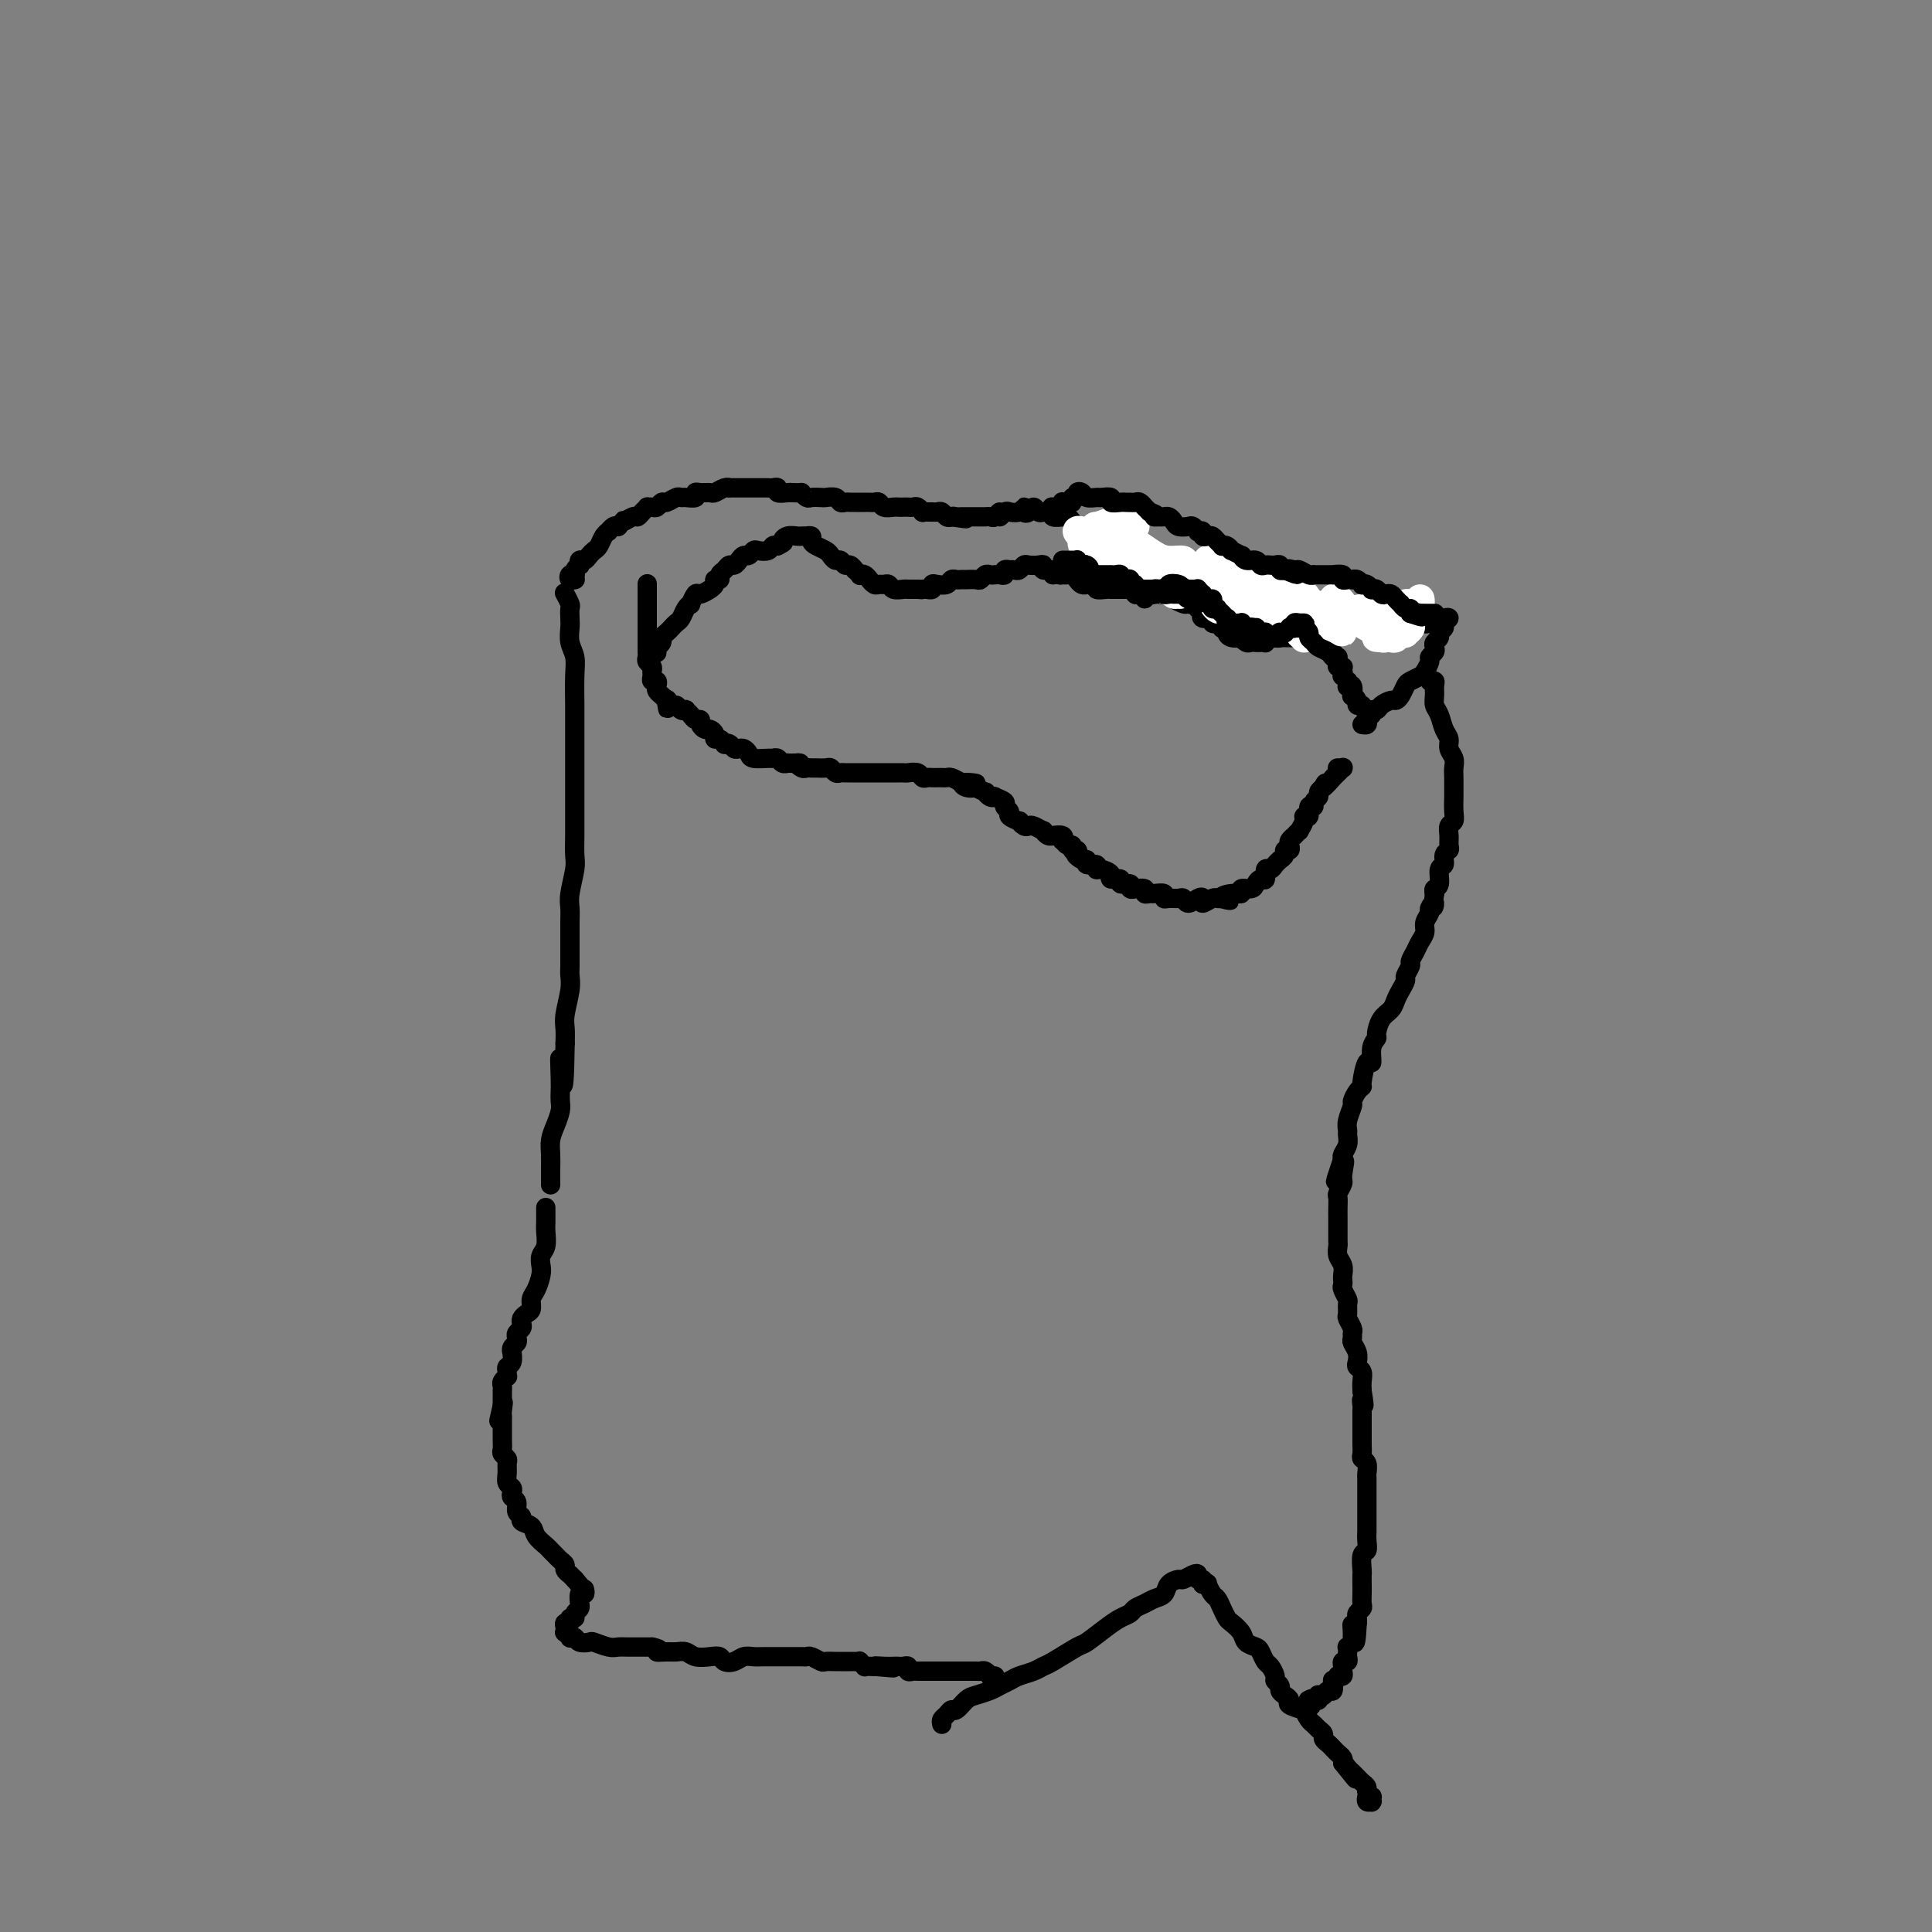 <svg viewBox='0 0 400 400' version='1.1' xmlns='http://www.w3.org/2000/svg' xmlns:xlink='http://www.w3.org/1999/xlink'><rect x="0" y="0" width="400" height="400" fill="#808080" stroke="none"/><g fill='none' stroke='#000000' stroke-width='4' stroke-linecap='round' stroke-linejoin='round'><path d='M117,123c-0.113,-0.209 -0.226,-0.419 0,0c0.226,0.419 0.792,1.466 1,2c0.208,0.534 0.060,0.554 0,1c-0.060,0.446 -0.030,1.317 0,2c0.030,0.683 0.061,1.180 0,2c-0.061,0.820 -0.212,1.965 0,3c0.212,1.035 0.789,1.960 1,3c0.211,1.040 0.057,2.197 0,4c-0.057,1.803 -0.015,4.254 0,6c0.015,1.746 0.004,2.788 0,4c-0.004,1.212 -0.001,2.593 0,4c0.001,1.407 0.000,2.842 0,4c-0.000,1.158 0.000,2.041 0,3c-0.000,0.959 -0.000,1.993 0,3c0.000,1.007 0.001,1.986 0,3c-0.001,1.014 -0.004,2.064 0,3c0.004,0.936 0.015,1.759 0,3c-0.015,1.241 -0.057,2.901 0,4c0.057,1.099 0.211,1.635 0,3c-0.211,1.365 -0.789,3.557 -1,5c-0.211,1.443 -0.057,2.137 0,3c0.057,0.863 0.015,1.893 0,3c-0.015,1.107 -0.003,2.289 0,3c0.003,0.711 -0.003,0.949 0,2c0.003,1.051 0.015,2.914 0,4c-0.015,1.086 -0.056,1.396 0,2c0.056,0.604 0.211,1.502 0,3c-0.211,1.498 -0.788,3.596 -1,5c-0.212,1.404 -0.061,2.116 0,3c0.061,0.884 0.030,1.942 0,3'/><path d='M117,216c-0.226,15.153 -0.792,6.535 -1,4c-0.208,-2.535 -0.059,1.014 0,3c0.059,1.986 0.026,2.408 0,3c-0.026,0.592 -0.045,1.355 0,2c0.045,0.645 0.156,1.172 0,2c-0.156,0.828 -0.578,1.956 -1,3c-0.422,1.044 -0.845,2.003 -1,3c-0.155,0.997 -0.041,2.030 0,3c0.041,0.970 0.011,1.877 0,3c-0.011,1.123 -0.003,2.464 0,3c0.003,0.536 0.002,0.268 0,0'/><path d='M113,250c-0.002,0.236 -0.004,0.472 0,1c0.004,0.528 0.015,1.349 0,2c-0.015,0.651 -0.056,1.132 0,2c0.056,0.868 0.208,2.123 0,3c-0.208,0.877 -0.778,1.375 -1,2c-0.222,0.625 -0.097,1.375 0,2c0.097,0.625 0.167,1.123 0,2c-0.167,0.877 -0.570,2.133 -1,3c-0.430,0.867 -0.886,1.346 -1,2c-0.114,0.654 0.114,1.485 0,2c-0.114,0.515 -0.570,0.715 -1,1c-0.430,0.285 -0.833,0.654 -1,1c-0.167,0.346 -0.096,0.670 0,1c0.096,0.330 0.218,0.665 0,1c-0.218,0.335 -0.776,0.668 -1,1c-0.224,0.332 -0.113,0.661 0,1c0.113,0.339 0.227,0.686 0,1c-0.227,0.314 -0.797,0.595 -1,1c-0.203,0.405 -0.040,0.934 0,1c0.040,0.066 -0.042,-0.332 0,0c0.042,0.332 0.208,1.395 0,2c-0.208,0.605 -0.792,0.754 -1,1c-0.208,0.246 -0.042,0.591 0,1c0.042,0.409 -0.041,0.883 0,1c0.041,0.117 0.207,-0.124 0,0c-0.207,0.124 -0.788,0.613 -1,1c-0.212,0.387 -0.057,0.671 0,1c0.057,0.329 0.015,0.704 0,1c-0.015,0.296 -0.004,0.513 0,1c0.004,0.487 0.002,1.243 0,2'/><path d='M104,291c-1.392,6.296 -0.373,1.537 0,0c0.373,-1.537 0.100,0.147 0,1c-0.100,0.853 -0.027,0.875 0,1c0.027,0.125 0.007,0.352 0,1c-0.007,0.648 -0.003,1.718 0,2c0.003,0.282 0.005,-0.222 0,0c-0.005,0.222 -0.015,1.172 0,2c0.015,0.828 0.057,1.534 0,2c-0.057,0.466 -0.212,0.692 0,1c0.212,0.308 0.793,0.698 1,1c0.207,0.302 0.042,0.514 0,1c-0.042,0.486 0.040,1.244 0,2c-0.040,0.756 -0.203,1.511 0,2c0.203,0.489 0.771,0.712 1,1c0.229,0.288 0.118,0.640 0,1c-0.118,0.360 -0.244,0.726 0,1c0.244,0.274 0.857,0.454 1,1c0.143,0.546 -0.184,1.459 0,2c0.184,0.541 0.879,0.712 1,1c0.121,0.288 -0.333,0.693 0,1c0.333,0.307 1.451,0.516 2,1c0.549,0.484 0.528,1.243 1,2c0.472,0.757 1.437,1.512 2,2c0.563,0.488 0.724,0.708 1,1c0.276,0.292 0.666,0.657 1,1c0.334,0.343 0.611,0.666 1,1c0.389,0.334 0.892,0.681 1,1c0.108,0.319 -0.177,0.611 0,1c0.177,0.389 0.817,0.874 1,1c0.183,0.126 -0.091,-0.107 0,0c0.091,0.107 0.545,0.553 1,1'/><path d='M119,327c1.833,2.167 0.917,1.083 0,0'/><path d='M121,329c0.114,0.485 0.228,0.970 0,1c-0.228,0.030 -0.797,-0.396 -1,0c-0.203,0.396 -0.039,1.613 0,2c0.039,0.387 -0.046,-0.055 0,0c0.046,0.055 0.224,0.607 0,1c-0.224,0.393 -0.848,0.626 -1,1c-0.152,0.374 0.170,0.887 0,1c-0.170,0.113 -0.830,-0.176 -1,0c-0.170,0.176 0.149,0.817 0,1c-0.149,0.183 -0.768,-0.091 -1,0c-0.232,0.091 -0.077,0.546 0,1c0.077,0.454 0.077,0.905 0,1c-0.077,0.095 -0.229,-0.167 0,0c0.229,0.167 0.839,0.763 1,1c0.161,0.237 -0.127,0.115 0,0c0.127,-0.115 0.671,-0.223 1,0c0.329,0.223 0.444,0.778 1,1c0.556,0.222 1.552,0.112 2,0c0.448,-0.112 0.346,-0.226 1,0c0.654,0.226 2.063,0.793 3,1c0.937,0.207 1.403,0.056 2,0c0.597,-0.056 1.325,-0.015 2,0c0.675,0.015 1.297,0.004 2,0c0.703,-0.004 1.487,-0.001 2,0c0.513,0.001 0.757,0.001 1,0'/><path d='M135,341c2.606,0.537 1.120,0.880 1,1c-0.120,0.120 1.126,0.018 2,0c0.874,-0.018 1.376,0.047 2,0c0.624,-0.047 1.371,-0.205 2,0c0.629,0.205 1.141,0.774 2,1c0.859,0.226 2.064,0.109 3,0c0.936,-0.109 1.602,-0.211 2,0c0.398,0.211 0.529,0.736 1,1c0.471,0.264 1.281,0.267 2,0c0.719,-0.267 1.347,-0.804 2,-1c0.653,-0.196 1.329,-0.053 2,0c0.671,0.053 1.335,0.014 2,0c0.665,-0.014 1.330,-0.003 2,0c0.670,0.003 1.344,-0.000 2,0c0.656,0.000 1.293,0.004 2,0c0.707,-0.004 1.484,-0.015 2,0c0.516,0.015 0.772,0.057 1,0c0.228,-0.057 0.428,-0.211 1,0c0.572,0.211 1.515,0.789 2,1c0.485,0.211 0.511,0.057 1,0c0.489,-0.057 1.440,-0.015 2,0c0.560,0.015 0.728,0.004 1,0c0.272,-0.004 0.646,-0.002 1,0c0.354,0.002 0.687,0.004 1,0c0.313,-0.004 0.605,-0.015 1,0c0.395,0.015 0.893,0.057 1,0c0.107,-0.057 -0.179,-0.211 0,0c0.179,0.211 0.821,0.789 1,1c0.179,0.211 -0.106,0.057 0,0c0.106,-0.057 0.602,-0.016 1,0c0.398,0.016 0.699,0.008 1,0'/><path d='M181,345c7.311,0.619 2.589,0.166 1,0c-1.589,-0.166 -0.043,-0.046 1,0c1.043,0.046 1.585,0.016 2,0c0.415,-0.016 0.703,-0.018 1,0c0.297,0.018 0.604,0.057 1,0c0.396,-0.057 0.879,-0.212 1,0c0.121,0.212 -0.122,0.789 0,1c0.122,0.211 0.610,0.057 1,0c0.390,-0.057 0.682,-0.015 1,0c0.318,0.015 0.663,0.004 1,0c0.337,-0.004 0.668,-0.001 1,0c0.332,0.001 0.666,0.000 1,0c0.334,-0.000 0.667,-0.000 1,0c0.333,0.000 0.667,0.000 1,0c0.333,-0.000 0.666,0.000 1,0c0.334,-0.000 0.671,-0.000 1,0c0.329,0.000 0.652,0.000 1,0c0.348,-0.000 0.723,-0.001 1,0c0.277,0.001 0.456,0.004 1,0c0.544,-0.004 1.451,-0.015 2,0c0.549,0.015 0.739,0.057 1,0c0.261,-0.057 0.592,-0.211 1,0c0.408,0.211 0.893,0.789 1,1c0.107,0.211 -0.163,0.057 0,0c0.163,-0.057 0.761,-0.016 1,0c0.239,0.016 0.120,0.008 0,0'/><path d='M119,120c-0.002,0.001 -0.004,0.001 0,0c0.004,-0.001 0.014,-0.004 0,0c-0.014,0.004 -0.053,0.015 0,0c0.053,-0.015 0.196,-0.056 0,0c-0.196,0.056 -0.733,0.208 -1,0c-0.267,-0.208 -0.264,-0.778 0,-1c0.264,-0.222 0.789,-0.097 1,0c0.211,0.097 0.108,0.166 0,0c-0.108,-0.166 -0.222,-0.565 0,-1c0.222,-0.435 0.780,-0.904 1,-1c0.220,-0.096 0.100,0.181 0,0c-0.100,-0.181 -0.181,-0.821 0,-1c0.181,-0.179 0.626,0.103 1,0c0.374,-0.103 0.679,-0.592 1,-1c0.321,-0.408 0.660,-0.735 1,-1c0.340,-0.265 0.683,-0.467 1,-1c0.317,-0.533 0.610,-1.397 1,-2c0.390,-0.603 0.878,-0.945 1,-1c0.122,-0.055 -0.121,0.178 0,0c0.121,-0.178 0.606,-0.765 1,-1c0.394,-0.235 0.697,-0.117 1,0'/><path d='M128,109c1.511,-1.864 0.787,-1.025 1,-1c0.213,0.025 1.363,-0.764 2,-1c0.637,-0.236 0.762,0.080 1,0c0.238,-0.080 0.588,-0.556 1,-1c0.412,-0.444 0.884,-0.855 1,-1c0.116,-0.145 -0.125,-0.024 0,0c0.125,0.024 0.614,-0.050 1,0c0.386,0.050 0.667,0.224 1,0c0.333,-0.224 0.718,-0.845 1,-1c0.282,-0.155 0.461,0.156 1,0c0.539,-0.156 1.436,-0.778 2,-1c0.564,-0.222 0.794,-0.045 1,0c0.206,0.045 0.388,-0.041 1,0c0.612,0.041 1.655,0.208 2,0c0.345,-0.208 -0.006,-0.792 0,-1c0.006,-0.208 0.370,-0.042 1,0c0.630,0.042 1.526,-0.041 2,0c0.474,0.041 0.525,0.207 1,0c0.475,-0.207 1.374,-0.788 2,-1c0.626,-0.212 0.980,-0.057 1,0c0.020,0.057 -0.294,0.015 0,0c0.294,-0.015 1.196,-0.004 2,0c0.804,0.004 1.510,0.001 2,0c0.490,-0.001 0.762,-0.001 1,0c0.238,0.001 0.440,0.004 1,0c0.560,-0.004 1.477,-0.015 2,0c0.523,0.015 0.651,0.057 1,0c0.349,-0.057 0.918,-0.211 1,0c0.082,0.211 -0.324,0.788 0,1c0.324,0.212 1.378,0.061 2,0c0.622,-0.061 0.811,-0.030 1,0'/><path d='M164,102c2.566,0.094 1.982,-0.171 2,0c0.018,0.171 0.639,0.777 1,1c0.361,0.223 0.464,0.064 1,0c0.536,-0.064 1.506,-0.031 2,0c0.494,0.031 0.514,0.061 1,0c0.486,-0.061 1.440,-0.212 2,0c0.560,0.212 0.727,0.789 1,1c0.273,0.211 0.650,0.057 1,0c0.350,-0.057 0.671,-0.015 1,0c0.329,0.015 0.665,0.004 1,0c0.335,-0.004 0.667,-0.002 1,0c0.333,0.002 0.665,0.004 1,0c0.335,-0.004 0.671,-0.015 1,0c0.329,0.015 0.651,0.057 1,0c0.349,-0.057 0.723,-0.211 1,0c0.277,0.211 0.455,0.789 1,1c0.545,0.211 1.455,0.057 2,0c0.545,-0.057 0.723,-0.016 1,0c0.277,0.016 0.653,0.008 1,0c0.347,-0.008 0.667,-0.016 1,0c0.333,0.016 0.680,0.057 1,0c0.320,-0.057 0.611,-0.211 1,0c0.389,0.211 0.874,0.789 1,1c0.126,0.211 -0.107,0.057 0,0c0.107,-0.057 0.553,-0.016 1,0c0.447,0.016 0.893,0.008 1,0c0.107,-0.008 -0.126,-0.016 0,0c0.126,0.016 0.611,0.056 1,0c0.389,-0.056 0.682,-0.207 1,0c0.318,0.207 0.662,0.774 1,1c0.338,0.226 0.669,0.113 1,0'/><path d='M197,107c5.346,0.774 2.210,0.207 1,0c-1.210,-0.207 -0.493,-0.056 0,0c0.493,0.056 0.763,0.015 1,0c0.237,-0.015 0.441,-0.004 1,0c0.559,0.004 1.473,0.001 2,0c0.527,-0.001 0.666,0.001 1,0c0.334,-0.001 0.864,-0.005 1,0c0.136,0.005 -0.122,0.020 0,0c0.122,-0.020 0.624,-0.076 1,0c0.376,0.076 0.627,0.283 1,0c0.373,-0.283 0.869,-1.057 1,-1c0.131,0.057 -0.102,0.945 0,1c0.102,0.055 0.539,-0.722 1,-1c0.461,-0.278 0.946,-0.057 1,0c0.054,0.057 -0.322,-0.050 0,0c0.322,0.050 1.343,0.257 2,0c0.657,-0.257 0.949,-0.979 1,-1c0.051,-0.021 -0.141,0.660 0,1c0.141,0.340 0.615,0.340 1,0c0.385,-0.340 0.682,-1.020 1,-1c0.318,0.020 0.658,0.741 1,1c0.342,0.259 0.688,0.055 1,0c0.312,-0.055 0.591,0.038 1,0c0.409,-0.038 0.950,-0.207 1,0c0.050,0.207 -0.389,0.792 0,1c0.389,0.208 1.606,0.041 2,0c0.394,-0.041 -0.035,0.044 0,0c0.035,-0.044 0.535,-0.218 1,0c0.465,0.218 0.894,0.828 1,1c0.106,0.172 -0.113,-0.094 0,0c0.113,0.094 0.556,0.547 1,1'/><path d='M223,109c1.734,0.575 0.568,0.014 0,0c-0.568,-0.014 -0.537,0.521 0,1c0.537,0.479 1.580,0.903 2,1c0.420,0.097 0.217,-0.132 0,0c-0.217,0.132 -0.447,0.627 0,1c0.447,0.373 1.573,0.625 2,1c0.427,0.375 0.156,0.874 0,1c-0.156,0.126 -0.196,-0.121 0,0c0.196,0.121 0.630,0.611 1,1c0.370,0.389 0.676,0.679 1,1c0.324,0.321 0.665,0.673 1,1c0.335,0.327 0.663,0.627 1,1c0.337,0.373 0.682,0.817 1,1c0.318,0.183 0.610,0.106 1,0c0.390,-0.106 0.877,-0.239 1,0c0.123,0.239 -0.118,0.852 0,1c0.118,0.148 0.595,-0.167 1,0c0.405,0.167 0.738,0.815 1,1c0.262,0.185 0.452,-0.095 1,0c0.548,0.095 1.455,0.564 2,1c0.545,0.436 0.727,0.838 1,1c0.273,0.162 0.635,0.082 1,0c0.365,-0.082 0.732,-0.167 1,0c0.268,0.167 0.438,0.584 1,1c0.562,0.416 1.517,0.830 2,1c0.483,0.170 0.496,0.097 1,0c0.504,-0.097 1.500,-0.219 2,0c0.500,0.219 0.505,0.780 1,1c0.495,0.220 1.479,0.098 2,0c0.521,-0.098 0.577,-0.171 1,0c0.423,0.171 1.211,0.585 2,1'/><path d='M254,127c2.904,0.924 1.163,0.233 1,0c-0.163,-0.233 1.251,-0.010 2,0c0.749,0.010 0.834,-0.193 1,0c0.166,0.193 0.412,0.784 1,1c0.588,0.216 1.519,0.058 2,0c0.481,-0.058 0.514,-0.016 1,0c0.486,0.016 1.426,0.004 2,0c0.574,-0.004 0.783,-0.002 1,0c0.217,0.002 0.443,0.004 1,0c0.557,-0.004 1.445,-0.015 2,0c0.555,0.015 0.778,0.057 1,0c0.222,-0.057 0.443,-0.211 1,0c0.557,0.211 1.450,0.789 2,1c0.550,0.211 0.758,0.056 1,0c0.242,-0.056 0.518,-0.011 1,0c0.482,0.011 1.171,-0.011 2,0c0.829,0.011 1.798,0.056 2,0c0.202,-0.056 -0.363,-0.211 0,0c0.363,0.211 1.654,0.788 2,1c0.346,0.212 -0.254,0.058 0,0c0.254,-0.058 1.362,-0.019 2,0c0.638,0.019 0.806,0.019 1,0c0.194,-0.019 0.415,-0.058 1,0c0.585,0.058 1.533,0.212 2,0c0.467,-0.212 0.454,-0.789 1,-1c0.546,-0.211 1.653,-0.057 2,0c0.347,0.057 -0.064,0.015 0,0c0.064,-0.015 0.605,-0.004 1,0c0.395,0.004 0.645,0.001 1,0c0.355,-0.001 0.816,-0.000 1,0c0.184,0.000 0.092,0.000 0,0'/><path d='M292,129c6.040,0.308 2.141,0.079 1,0c-1.141,-0.079 0.478,-0.007 1,0c0.522,0.007 -0.052,-0.051 0,0c0.052,0.051 0.731,0.210 1,0c0.269,-0.210 0.128,-0.788 0,-1c-0.128,-0.212 -0.244,-0.057 0,0c0.244,0.057 0.846,0.015 1,0c0.154,-0.015 -0.141,-0.004 0,0c0.141,0.004 0.718,0.001 1,0c0.282,-0.001 0.268,-0.000 0,0c-0.268,0.000 -0.791,0.000 -1,0c-0.209,-0.000 -0.105,-0.000 0,0'/><path d='M298,129c0.277,-0.399 0.553,-0.797 1,-1c0.447,-0.203 1.063,-0.209 1,0c-0.063,0.209 -0.805,0.633 -1,1c-0.195,0.367 0.158,0.676 0,1c-0.158,0.324 -0.826,0.664 -1,1c-0.174,0.336 0.145,0.668 0,1c-0.145,0.332 -0.756,0.665 -1,1c-0.244,0.335 -0.121,0.671 0,1c0.121,0.329 0.241,0.651 0,1c-0.241,0.349 -0.842,0.724 -1,1c-0.158,0.276 0.126,0.454 0,1c-0.126,0.546 -0.664,1.459 -1,2c-0.336,0.541 -0.472,0.709 -1,1c-0.528,0.291 -1.450,0.704 -2,1c-0.550,0.296 -0.729,0.474 -1,1c-0.271,0.526 -0.636,1.399 -1,2c-0.364,0.601 -0.729,0.931 -1,1c-0.271,0.069 -0.450,-0.121 -1,0c-0.550,0.121 -1.472,0.554 -2,1c-0.528,0.446 -0.664,0.907 -1,1c-0.336,0.093 -0.874,-0.182 -1,0c-0.126,0.182 0.159,0.819 0,1c-0.159,0.181 -0.761,-0.095 -1,0c-0.239,0.095 -0.116,0.562 0,1c0.116,0.438 0.223,0.849 0,1c-0.223,0.151 -0.778,0.043 -1,0c-0.222,-0.043 -0.111,-0.022 0,0'/><path d='M134,121c0.000,-0.120 0.000,-0.239 0,0c-0.000,0.239 -0.000,0.838 0,1c0.000,0.162 0.000,-0.112 0,0c-0.000,0.112 -0.000,0.611 0,1c0.000,0.389 0.000,0.667 0,1c-0.000,0.333 -0.000,0.720 0,1c0.000,0.280 0.000,0.451 0,1c-0.000,0.549 -0.000,1.474 0,2c0.000,0.526 0.000,0.653 0,1c-0.000,0.347 -0.000,0.915 0,1c0.000,0.085 0.000,-0.314 0,0c-0.000,0.314 -0.000,1.341 0,2c0.000,0.659 0.000,0.950 0,1c-0.000,0.050 -0.001,-0.141 0,0c0.001,0.141 0.004,0.615 0,1c-0.004,0.385 -0.015,0.681 0,1c0.015,0.319 0.057,0.663 0,1c-0.057,0.337 -0.212,0.669 0,1c0.212,0.331 0.793,0.662 1,1c0.207,0.338 0.042,0.682 0,1c-0.042,0.318 0.041,0.610 0,1c-0.041,0.390 -0.204,0.878 0,1c0.204,0.122 0.776,-0.122 1,0c0.224,0.122 0.101,0.610 0,1c-0.101,0.390 -0.181,0.682 0,1c0.181,0.318 0.623,0.662 1,1c0.377,0.338 0.688,0.669 1,1'/><path d='M138,145c0.571,3.648 -0.001,0.767 0,0c0.001,-0.767 0.574,0.578 1,1c0.426,0.422 0.706,-0.080 1,0c0.294,0.080 0.603,0.743 1,1c0.397,0.257 0.881,0.106 1,0c0.119,-0.106 -0.127,-0.169 0,0c0.127,0.169 0.625,0.571 1,1c0.375,0.429 0.625,0.885 1,1c0.375,0.115 0.875,-0.110 1,0c0.125,0.110 -0.125,0.555 0,1c0.125,0.445 0.625,0.889 1,1c0.375,0.111 0.626,-0.110 1,0c0.374,0.110 0.870,0.552 1,1c0.130,0.448 -0.106,0.904 0,1c0.106,0.096 0.553,-0.167 1,0c0.447,0.167 0.893,0.763 1,1c0.107,0.237 -0.126,0.115 0,0c0.126,-0.115 0.612,-0.224 1,0c0.388,0.224 0.679,0.782 1,1c0.321,0.218 0.671,0.097 1,0c0.329,-0.097 0.637,-0.169 1,0c0.363,0.169 0.780,0.580 1,1c0.220,0.420 0.244,0.848 1,1c0.756,0.152 2.245,0.027 3,0c0.755,-0.027 0.775,0.045 1,0c0.225,-0.045 0.654,-0.208 1,0c0.346,0.208 0.608,0.788 1,1c0.392,0.212 0.913,0.057 1,0c0.087,-0.057 -0.261,-0.016 0,0c0.261,0.016 1.130,0.008 2,0'/><path d='M165,158c1.344,0.094 0.204,-0.171 0,0c-0.204,0.171 0.526,0.778 1,1c0.474,0.222 0.690,0.058 1,0c0.310,-0.058 0.713,-0.012 1,0c0.287,0.012 0.458,-0.011 1,0c0.542,0.011 1.455,0.055 2,0c0.545,-0.055 0.723,-0.211 1,0c0.277,0.211 0.651,0.789 1,1c0.349,0.211 0.671,0.057 1,0c0.329,-0.057 0.666,-0.015 1,0c0.334,0.015 0.666,0.004 1,0c0.334,-0.004 0.671,-0.001 1,0c0.329,0.001 0.650,0.000 1,0c0.350,-0.000 0.727,-0.000 1,0c0.273,0.000 0.440,0.000 1,0c0.560,-0.000 1.512,-0.000 2,0c0.488,0.000 0.511,0.000 1,0c0.489,-0.000 1.444,-0.001 2,0c0.556,0.001 0.712,0.004 1,0c0.288,-0.004 0.707,-0.015 1,0c0.293,0.015 0.460,0.057 1,0c0.540,-0.057 1.454,-0.211 2,0c0.546,0.211 0.724,0.789 1,1c0.276,0.211 0.652,0.057 1,0c0.348,-0.057 0.670,-0.016 1,0c0.330,0.016 0.669,0.007 1,0c0.331,-0.007 0.656,-0.012 1,0c0.344,0.012 0.708,0.042 1,0c0.292,-0.042 0.512,-0.155 1,0c0.488,0.155 1.244,0.577 2,1'/><path d='M199,162c5.521,0.559 2.324,-0.042 1,0c-1.324,0.042 -0.776,0.728 0,1c0.776,0.272 1.780,0.129 2,0c0.220,-0.129 -0.343,-0.245 0,0c0.343,0.245 1.592,0.849 2,1c0.408,0.151 -0.027,-0.153 0,0c0.027,0.153 0.514,0.762 1,1c0.486,0.238 0.972,0.105 1,0c0.028,-0.105 -0.401,-0.183 0,0c0.401,0.183 1.632,0.628 2,1c0.368,0.372 -0.126,0.673 0,1c0.126,0.327 0.874,0.680 1,1c0.126,0.320 -0.369,0.608 0,1c0.369,0.392 1.603,0.889 2,1c0.397,0.111 -0.044,-0.162 0,0c0.044,0.162 0.571,0.760 1,1c0.429,0.240 0.759,0.121 1,0c0.241,-0.121 0.395,-0.243 1,0c0.605,0.243 1.663,0.850 2,1c0.337,0.150 -0.046,-0.157 0,0c0.046,0.157 0.520,0.778 1,1c0.480,0.222 0.965,0.044 1,0c0.035,-0.044 -0.380,0.045 0,0c0.380,-0.045 1.556,-0.223 2,0c0.444,0.223 0.156,0.848 0,1c-0.156,0.152 -0.182,-0.170 0,0c0.182,0.170 0.571,0.833 1,1c0.429,0.167 0.899,-0.161 1,0c0.101,0.161 -0.165,0.813 0,1c0.165,0.187 0.761,-0.089 1,0c0.239,0.089 0.119,0.545 0,1'/><path d='M223,177c3.671,2.255 0.848,0.393 0,0c-0.848,-0.393 0.280,0.683 1,1c0.720,0.317 1.032,-0.126 1,0c-0.032,0.126 -0.407,0.821 0,1c0.407,0.179 1.595,-0.158 2,0c0.405,0.158 0.026,0.812 0,1c-0.026,0.188 0.303,-0.089 1,0c0.697,0.089 1.764,0.545 2,1c0.236,0.455 -0.358,0.910 0,1c0.358,0.090 1.670,-0.186 2,0c0.330,0.186 -0.320,0.835 0,1c0.320,0.165 1.610,-0.153 2,0c0.390,0.153 -0.121,0.777 0,1c0.121,0.223 0.873,0.046 1,0c0.127,-0.046 -0.371,0.041 0,0c0.371,-0.041 1.610,-0.208 2,0c0.390,0.208 -0.068,0.792 0,1c0.068,0.208 0.661,0.042 1,0c0.339,-0.042 0.423,0.042 1,0c0.577,-0.042 1.646,-0.209 2,0c0.354,0.209 -0.008,0.793 0,1c0.008,0.207 0.387,0.038 1,0c0.613,-0.038 1.461,0.055 2,0c0.539,-0.055 0.770,-0.259 1,0c0.230,0.259 0.461,0.980 1,1c0.539,0.020 1.387,-0.660 2,-1c0.613,-0.340 0.990,-0.340 1,0c0.010,0.340 -0.348,1.019 0,1c0.348,-0.019 1.401,-0.736 2,-1c0.599,-0.264 0.742,-0.075 1,0c0.258,0.075 0.629,0.038 1,0'/><path d='M253,186c3.471,0.684 0.650,0.394 0,0c-0.650,-0.394 0.873,-0.893 2,-1c1.127,-0.107 1.860,0.177 2,0c0.140,-0.177 -0.312,-0.816 0,-1c0.312,-0.184 1.389,0.087 2,0c0.611,-0.087 0.755,-0.530 1,-1c0.245,-0.470 0.590,-0.966 1,-1c0.410,-0.034 0.884,0.393 1,0c0.116,-0.393 -0.128,-1.607 0,-2c0.128,-0.393 0.627,0.036 1,0c0.373,-0.036 0.621,-0.535 1,-1c0.379,-0.465 0.890,-0.894 1,-1c0.110,-0.106 -0.180,0.112 0,0c0.180,-0.112 0.832,-0.555 1,-1c0.168,-0.445 -0.147,-0.894 0,-1c0.147,-0.106 0.756,0.130 1,0c0.244,-0.130 0.122,-0.628 0,-1c-0.122,-0.372 -0.244,-0.620 0,-1c0.244,-0.380 0.854,-0.893 1,-1c0.146,-0.107 -0.172,0.191 0,0c0.172,-0.191 0.835,-0.872 1,-1c0.165,-0.128 -0.167,0.298 0,0c0.167,-0.298 0.833,-1.319 1,-2c0.167,-0.681 -0.167,-1.023 0,-1c0.167,0.023 0.833,0.409 1,0c0.167,-0.409 -0.166,-1.615 0,-2c0.166,-0.385 0.832,0.052 1,0c0.168,-0.052 -0.161,-0.591 0,-1c0.161,-0.409 0.813,-0.687 1,-1c0.187,-0.313 -0.089,-0.661 0,-1c0.089,-0.339 0.545,-0.670 1,-1'/><path d='M274,163c0.957,-1.885 -0.151,-0.098 0,0c0.151,0.098 1.561,-1.494 2,-2c0.439,-0.506 -0.093,0.075 0,0c0.093,-0.075 0.811,-0.805 1,-1c0.189,-0.195 -0.149,0.144 0,0c0.149,-0.144 0.786,-0.771 1,-1c0.214,-0.229 0.005,-0.061 0,0c-0.005,0.061 0.195,0.016 0,0c-0.195,-0.016 -0.783,-0.004 -1,0c-0.217,0.004 -0.062,0.001 0,0c0.062,-0.001 0.031,-0.001 0,0'/><path d='M136,135c-0.009,0.120 -0.017,0.239 0,0c0.017,-0.239 0.060,-0.838 0,-1c-0.060,-0.162 -0.223,0.111 0,0c0.223,-0.111 0.833,-0.607 1,-1c0.167,-0.393 -0.110,-0.682 0,-1c0.110,-0.318 0.607,-0.666 1,-1c0.393,-0.334 0.684,-0.654 1,-1c0.316,-0.346 0.658,-0.718 1,-1c0.342,-0.282 0.683,-0.476 1,-1c0.317,-0.524 0.608,-1.379 1,-2c0.392,-0.621 0.883,-1.007 1,-1c0.117,0.007 -0.142,0.409 0,0c0.142,-0.409 0.683,-1.629 1,-2c0.317,-0.371 0.410,0.107 1,0c0.590,-0.107 1.679,-0.798 2,-1c0.321,-0.202 -0.125,0.087 0,0c0.125,-0.087 0.821,-0.548 1,-1c0.179,-0.452 -0.159,-0.896 0,-1c0.159,-0.104 0.816,0.130 1,0c0.184,-0.130 -0.105,-0.626 0,-1c0.105,-0.374 0.606,-0.626 1,-1c0.394,-0.374 0.683,-0.870 1,-1c0.317,-0.130 0.663,0.105 1,0c0.337,-0.105 0.667,-0.550 1,-1c0.333,-0.450 0.670,-0.904 1,-1c0.330,-0.096 0.652,0.167 1,0c0.348,-0.167 0.723,-0.763 1,-1c0.277,-0.237 0.456,-0.115 1,0c0.544,0.115 1.454,0.223 2,0c0.546,-0.223 0.727,-0.778 1,-1c0.273,-0.222 0.636,-0.111 1,0'/><path d='M161,113c1.897,-0.939 1.139,-0.788 1,-1c-0.139,-0.212 0.340,-0.789 1,-1c0.660,-0.211 1.501,-0.057 2,0c0.499,0.057 0.655,0.018 1,0c0.345,-0.018 0.879,-0.016 1,0c0.121,0.016 -0.171,0.046 0,0c0.171,-0.046 0.805,-0.167 1,0c0.195,0.167 -0.050,0.623 0,1c0.050,0.377 0.395,0.674 1,1c0.605,0.326 1.472,0.680 2,1c0.528,0.320 0.719,0.607 1,1c0.281,0.393 0.654,0.894 1,1c0.346,0.106 0.666,-0.183 1,0c0.334,0.183 0.682,0.837 1,1c0.318,0.163 0.606,-0.166 1,0c0.394,0.166 0.893,0.828 1,1c0.107,0.172 -0.178,-0.146 0,0c0.178,0.146 0.817,0.756 1,1c0.183,0.244 -0.092,0.122 0,0c0.092,-0.122 0.549,-0.243 1,0c0.451,0.243 0.894,0.850 1,1c0.106,0.150 -0.126,-0.157 0,0c0.126,0.157 0.610,0.778 1,1c0.390,0.222 0.686,0.045 1,0c0.314,-0.045 0.648,0.040 1,0c0.352,-0.040 0.724,-0.207 1,0c0.276,0.207 0.455,0.788 1,1c0.545,0.212 1.455,0.057 2,0c0.545,-0.057 0.724,-0.015 1,0c0.276,0.015 0.650,0.004 1,0c0.350,-0.004 0.675,-0.002 1,0'/><path d='M190,122c1.554,0.154 0.938,0.037 1,0c0.062,-0.037 0.803,0.004 1,0c0.197,-0.004 -0.151,-0.053 0,0c0.151,0.053 0.800,0.206 1,0c0.200,-0.206 -0.048,-0.773 0,-1c0.048,-0.227 0.394,-0.113 1,0c0.606,0.113 1.473,0.226 2,0c0.527,-0.226 0.714,-0.793 1,-1c0.286,-0.207 0.672,-0.056 1,0c0.328,0.056 0.599,0.016 1,0c0.401,-0.016 0.934,-0.008 1,0c0.066,0.008 -0.333,0.016 0,0c0.333,-0.016 1.399,-0.057 2,0c0.601,0.057 0.738,0.211 1,0c0.262,-0.211 0.649,-0.788 1,-1c0.351,-0.212 0.667,-0.061 1,0c0.333,0.061 0.682,0.030 1,0c0.318,-0.030 0.606,-0.061 1,0c0.394,0.061 0.893,0.212 1,0c0.107,-0.212 -0.179,-0.788 0,-1c0.179,-0.212 0.822,-0.061 1,0c0.178,0.061 -0.108,0.030 0,0c0.108,-0.030 0.610,-0.060 1,0c0.390,0.060 0.669,0.211 1,0c0.331,-0.211 0.714,-0.785 1,-1c0.286,-0.215 0.476,-0.072 1,0c0.524,0.072 1.381,0.075 2,0c0.619,-0.075 1.001,-0.226 1,0c-0.001,0.226 -0.385,0.830 0,1c0.385,0.170 1.539,-0.094 2,0c0.461,0.094 0.231,0.547 0,1'/><path d='M218,119c4.798,-0.463 2.792,-0.120 2,0c-0.792,0.120 -0.370,0.018 0,0c0.370,-0.018 0.687,0.047 1,0c0.313,-0.047 0.622,-0.205 1,0c0.378,0.205 0.823,0.773 1,1c0.177,0.227 0.084,0.114 0,0c-0.084,-0.114 -0.158,-0.228 0,0c0.158,0.228 0.548,0.797 1,1c0.452,0.203 0.965,0.040 1,0c0.035,-0.040 -0.408,0.042 0,0c0.408,-0.042 1.667,-0.207 2,0c0.333,0.207 -0.262,0.788 0,1c0.262,0.212 1.380,0.057 2,0c0.620,-0.057 0.744,-0.015 1,0c0.256,0.015 0.646,0.004 1,0c0.354,-0.004 0.672,-0.001 1,0c0.328,0.001 0.665,0.000 1,0c0.335,-0.000 0.667,-0.000 1,0c0.333,0.000 0.667,-0.000 1,0c0.333,0.000 0.666,0.000 1,0c0.334,-0.000 0.668,-0.001 1,0c0.332,0.001 0.663,0.004 1,0c0.337,-0.004 0.682,-0.015 1,0c0.318,0.015 0.609,0.057 1,0c0.391,-0.057 0.882,-0.213 1,0c0.118,0.213 -0.137,0.795 0,1c0.137,0.205 0.666,0.034 1,0c0.334,-0.034 0.475,0.068 1,0c0.525,-0.068 1.436,-0.305 2,0c0.564,0.305 0.782,1.153 1,2'/><path d='M246,125c4.288,0.946 1.009,0.310 0,0c-1.009,-0.310 0.252,-0.294 1,0c0.748,0.294 0.983,0.868 1,1c0.017,0.132 -0.184,-0.176 0,0c0.184,0.176 0.752,0.835 1,1c0.248,0.165 0.176,-0.166 0,0c-0.176,0.166 -0.455,0.828 0,1c0.455,0.172 1.643,-0.146 2,0c0.357,0.146 -0.115,0.757 0,1c0.115,0.243 0.819,0.117 1,0c0.181,-0.117 -0.162,-0.225 0,0c0.162,0.225 0.830,0.782 1,1c0.170,0.218 -0.157,0.097 0,0c0.157,-0.097 0.798,-0.171 1,0c0.202,0.171 -0.034,0.585 0,1c0.034,0.415 0.338,0.829 1,1c0.662,0.171 1.683,0.098 2,0c0.317,-0.098 -0.070,-0.222 0,0c0.070,0.222 0.597,0.791 1,1c0.403,0.209 0.682,0.057 1,0c0.318,-0.057 0.677,-0.019 1,0c0.323,0.019 0.611,0.019 1,0c0.389,-0.019 0.877,-0.058 1,0c0.123,0.058 -0.121,0.212 0,0c0.121,-0.212 0.606,-0.789 1,-1c0.394,-0.211 0.697,-0.057 1,0c0.303,0.057 0.606,0.015 1,0c0.394,-0.015 0.879,-0.004 1,0c0.121,0.004 -0.121,0.001 0,0c0.121,-0.001 0.606,-0.000 1,0c0.394,0.000 0.697,0.000 1,0'/><path d='M268,132c1.416,-0.159 0.957,-0.058 1,0c0.043,0.058 0.590,0.072 1,0c0.410,-0.072 0.684,-0.231 1,0c0.316,0.231 0.676,0.850 1,1c0.324,0.150 0.613,-0.171 1,0c0.387,0.171 0.873,0.833 1,1c0.127,0.167 -0.106,-0.163 0,0c0.106,0.163 0.550,0.818 1,1c0.450,0.182 0.904,-0.110 1,0c0.096,0.110 -0.167,0.621 0,1c0.167,0.379 0.763,0.628 1,1c0.237,0.372 0.115,0.869 0,1c-0.115,0.131 -0.223,-0.105 0,0c0.223,0.105 0.778,0.549 1,1c0.222,0.451 0.112,0.909 0,1c-0.112,0.091 -0.227,-0.185 0,0c0.227,0.185 0.797,0.832 1,1c0.203,0.168 0.041,-0.143 0,0c-0.041,0.143 0.041,0.742 0,1c-0.041,0.258 -0.203,0.177 0,0c0.203,-0.177 0.771,-0.450 1,0c0.229,0.450 0.118,1.623 0,2c-0.118,0.377 -0.241,-0.043 0,0c0.241,0.043 0.848,0.548 1,1c0.152,0.452 -0.151,0.853 0,1c0.151,0.147 0.758,0.042 1,0c0.242,-0.042 0.121,-0.021 0,0'/></g>
<g fill='none' stroke='#FFFFFF' stroke-width='6' stroke-linecap='round' stroke-linejoin='round'><path d='M235,109c-0.369,-0.028 -0.737,-0.056 -1,0c-0.263,0.056 -0.420,0.196 -1,0c-0.580,-0.196 -1.581,-0.728 -2,-1c-0.419,-0.272 -0.255,-0.284 -1,0c-0.745,0.284 -2.398,0.863 -3,1c-0.602,0.137 -0.152,-0.168 0,0c0.152,0.168 0.008,0.808 0,1c-0.008,0.192 0.122,-0.064 1,0c0.878,0.064 2.506,0.447 4,1c1.494,0.553 2.855,1.276 4,2c1.145,0.724 2.073,1.447 3,2c0.927,0.553 1.854,0.934 3,1c1.146,0.066 2.512,-0.183 3,0c0.488,0.183 0.099,0.797 0,1c-0.099,0.203 0.091,-0.005 0,0c-0.091,0.005 -0.461,0.224 -1,0c-0.539,-0.224 -1.245,-0.891 -2,-1c-0.755,-0.109 -1.560,0.340 -3,0c-1.440,-0.340 -3.515,-1.468 -5,-2c-1.485,-0.532 -2.381,-0.469 -4,-1c-1.619,-0.531 -3.963,-1.656 -5,-2c-1.037,-0.344 -0.767,0.092 -1,0c-0.233,-0.092 -0.968,-0.711 -1,-1c-0.032,-0.289 0.639,-0.247 1,0c0.361,0.247 0.413,0.699 1,1c0.587,0.301 1.709,0.452 3,1c1.291,0.548 2.749,1.492 4,2c1.251,0.508 2.294,0.579 4,1c1.706,0.421 4.075,1.190 6,2c1.925,0.810 3.407,1.660 4,2c0.593,0.340 0.296,0.170 0,0'/><path d='M246,119c3.273,1.214 0.957,0.247 0,0c-0.957,-0.247 -0.553,0.224 -1,0c-0.447,-0.224 -1.744,-1.142 -3,-2c-1.256,-0.858 -2.473,-1.656 -3,-2c-0.527,-0.344 -0.366,-0.234 -2,-1c-1.634,-0.766 -5.063,-2.409 -7,-3c-1.937,-0.591 -2.380,-0.132 -3,0c-0.620,0.132 -1.416,-0.064 -2,0c-0.584,0.064 -0.957,0.387 -1,1c-0.043,0.613 0.242,1.516 1,2c0.758,0.484 1.987,0.549 3,1c1.013,0.451 1.810,1.287 3,2c1.190,0.713 2.775,1.301 4,2c1.225,0.699 2.091,1.509 3,2c0.909,0.491 1.863,0.664 3,1c1.137,0.336 2.459,0.836 3,1c0.541,0.164 0.302,-0.007 0,0c-0.302,0.007 -0.666,0.190 -1,0c-0.334,-0.190 -0.636,-0.755 -2,-2c-1.364,-1.245 -3.788,-3.170 -5,-4c-1.212,-0.830 -1.212,-0.564 -2,-1c-0.788,-0.436 -2.364,-1.574 -3,-2c-0.636,-0.426 -0.330,-0.140 -1,0c-0.670,0.140 -2.315,0.135 -3,0c-0.685,-0.135 -0.411,-0.401 0,0c0.411,0.401 0.960,1.469 2,2c1.040,0.531 2.572,0.526 4,1c1.428,0.474 2.754,1.426 4,2c1.246,0.574 2.412,0.770 4,1c1.588,0.230 3.596,0.494 5,1c1.404,0.506 2.202,1.253 3,2'/><path d='M249,123c3.815,1.496 2.354,0.735 2,1c-0.354,0.265 0.400,1.556 1,2c0.600,0.444 1.045,0.040 1,0c-0.045,-0.040 -0.579,0.283 -1,0c-0.421,-0.283 -0.730,-1.171 -1,-2c-0.270,-0.829 -0.502,-1.597 -1,-2c-0.498,-0.403 -1.263,-0.440 -2,-1c-0.737,-0.560 -1.446,-1.641 -2,-2c-0.554,-0.359 -0.954,0.005 -1,0c-0.046,-0.005 0.260,-0.378 1,0c0.740,0.378 1.914,1.506 3,2c1.086,0.494 2.086,0.353 3,1c0.914,0.647 1.744,2.083 3,3c1.256,0.917 2.940,1.317 4,2c1.060,0.683 1.497,1.649 2,2c0.503,0.351 1.073,0.086 1,0c-0.073,-0.086 -0.788,0.008 -1,0c-0.212,-0.008 0.081,-0.116 0,0c-0.081,0.116 -0.534,0.458 -2,-1c-1.466,-1.458 -3.945,-4.717 -5,-6c-1.055,-1.283 -0.685,-0.591 -1,-1c-0.315,-0.409 -1.316,-1.917 -2,-3c-0.684,-1.083 -1.050,-1.739 -1,-2c0.050,-0.261 0.516,-0.128 1,0c0.484,0.128 0.984,0.251 2,1c1.016,0.749 2.547,2.123 4,3c1.453,0.877 2.829,1.257 4,2c1.171,0.743 2.139,1.849 4,3c1.861,1.151 4.616,2.348 6,3c1.384,0.652 1.395,0.758 2,1c0.605,0.242 1.802,0.621 3,1'/><path d='M276,130c3.842,1.830 0.947,0.404 0,0c-0.947,-0.404 0.053,0.215 0,0c-0.053,-0.215 -1.160,-1.262 -2,-2c-0.840,-0.738 -1.413,-1.165 -2,-2c-0.587,-0.835 -1.189,-2.078 -2,-3c-0.811,-0.922 -1.831,-1.523 -3,-2c-1.169,-0.477 -2.487,-0.830 -3,-1c-0.513,-0.170 -0.219,-0.158 0,0c0.219,0.158 0.365,0.462 1,1c0.635,0.538 1.759,1.310 3,2c1.241,0.690 2.599,1.299 4,2c1.401,0.701 2.844,1.495 4,2c1.156,0.505 2.024,0.720 3,1c0.976,0.280 2.061,0.623 3,1c0.939,0.377 1.733,0.788 2,1c0.267,0.212 0.005,0.226 0,0c-0.005,-0.226 0.245,-0.691 0,-1c-0.245,-0.309 -0.984,-0.462 -2,-1c-1.016,-0.538 -2.308,-1.462 -3,-2c-0.692,-0.538 -0.785,-0.692 -1,-1c-0.215,-0.308 -0.553,-0.771 -1,-1c-0.447,-0.229 -1.004,-0.223 -1,0c0.004,0.223 0.569,0.662 1,1c0.431,0.338 0.730,0.574 1,1c0.270,0.426 0.513,1.042 2,2c1.487,0.958 4.220,2.258 5,3c0.780,0.742 -0.393,0.925 0,1c0.393,0.075 2.353,0.041 3,0c0.647,-0.041 -0.018,-0.088 0,0c0.018,0.088 0.719,0.311 1,0c0.281,-0.311 0.140,-1.155 0,-2'/><path d='M289,130c3.881,1.430 1.082,0.005 0,-1c-1.082,-1.005 -0.448,-1.590 0,-2c0.448,-0.410 0.708,-0.644 1,-1c0.292,-0.356 0.615,-0.835 1,-1c0.385,-0.165 0.831,-0.017 1,0c0.169,0.017 0.059,-0.098 0,0c-0.059,0.098 -0.068,0.408 0,1c0.068,0.592 0.213,1.466 0,2c-0.213,0.534 -0.785,0.728 -1,1c-0.215,0.272 -0.072,0.621 0,1c0.072,0.379 0.075,0.789 0,1c-0.075,0.211 -0.226,0.222 0,0c0.226,-0.222 0.831,-0.677 1,-1c0.169,-0.323 -0.098,-0.513 0,-1c0.098,-0.487 0.559,-1.270 1,-2c0.441,-0.730 0.861,-1.408 1,-2c0.139,-0.592 -0.005,-1.100 0,-1c0.005,0.100 0.157,0.808 0,1c-0.157,0.192 -0.623,-0.132 -1,0c-0.377,0.132 -0.664,0.718 -1,1c-0.336,0.282 -0.721,0.258 -1,1c-0.279,0.742 -0.452,2.249 -1,3c-0.548,0.751 -1.471,0.744 -2,1c-0.529,0.256 -0.663,0.773 -1,1c-0.337,0.227 -0.877,0.163 -1,0c-0.123,-0.163 0.172,-0.426 0,-1c-0.172,-0.574 -0.811,-1.458 -1,-2c-0.189,-0.542 0.073,-0.743 0,-1c-0.073,-0.257 -0.481,-0.569 -1,-1c-0.519,-0.431 -1.148,-0.980 -2,-1c-0.852,-0.020 -1.926,0.490 -3,1'/><path d='M279,127c-1.476,-0.656 -1.165,0.203 -2,1c-0.835,0.797 -2.816,1.532 -4,2c-1.184,0.468 -1.571,0.669 -2,1c-0.429,0.331 -0.899,0.793 -1,1c-0.101,0.207 0.166,0.158 0,0c-0.166,-0.158 -0.766,-0.425 -1,-1c-0.234,-0.575 -0.101,-1.457 0,-2c0.101,-0.543 0.171,-0.748 0,-1c-0.171,-0.252 -0.582,-0.552 -1,-1c-0.418,-0.448 -0.843,-1.044 -1,-1c-0.157,0.044 -0.045,0.727 0,1c0.045,0.273 0.022,0.137 0,0'/></g>
<g fill='none' stroke='#000000' stroke-width='4' stroke-linecap='round' stroke-linejoin='round'><path d='M223,117c0.021,-0.091 0.043,-0.182 0,0c-0.043,0.182 -0.149,0.638 0,1c0.149,0.362 0.553,0.632 1,1c0.447,0.368 0.936,0.834 1,1c0.064,0.166 -0.296,0.031 0,0c0.296,-0.031 1.250,0.043 2,0c0.750,-0.043 1.298,-0.204 2,0c0.702,0.204 1.560,0.773 2,1c0.440,0.227 0.462,0.112 1,0c0.538,-0.112 1.594,-0.223 2,0c0.406,0.223 0.164,0.778 0,1c-0.164,0.222 -0.251,0.111 0,0c0.251,-0.111 0.838,-0.221 1,0c0.162,0.221 -0.101,0.774 0,1c0.101,0.226 0.566,0.127 1,0c0.434,-0.127 0.838,-0.282 1,0c0.162,0.282 0.081,1.000 0,1c-0.081,0.000 -0.163,-0.718 0,-1c0.163,-0.282 0.569,-0.128 1,0c0.431,0.128 0.885,0.230 1,0c0.115,-0.230 -0.108,-0.793 0,-1c0.108,-0.207 0.549,-0.059 1,0c0.451,0.059 0.912,0.029 1,0c0.088,-0.029 -0.197,-0.058 0,0c0.197,0.058 0.878,0.201 1,0c0.122,-0.201 -0.313,-0.746 0,-1c0.313,-0.254 1.375,-0.215 2,0c0.625,0.215 0.812,0.608 1,1'/><path d='M245,122c1.174,-0.309 0.108,-0.083 0,0c-0.108,0.083 0.740,0.021 1,0c0.260,-0.021 -0.070,-0.002 0,0c0.070,0.002 0.540,-0.015 1,0c0.460,0.015 0.911,0.060 1,0c0.089,-0.060 -0.183,-0.227 0,0c0.183,0.227 0.820,0.848 1,1c0.180,0.152 -0.096,-0.166 0,0c0.096,0.166 0.566,0.815 1,1c0.434,0.185 0.833,-0.095 1,0c0.167,0.095 0.101,0.565 0,1c-0.101,0.435 -0.237,0.835 0,1c0.237,0.165 0.847,0.096 1,0c0.153,-0.096 -0.152,-0.218 0,0c0.152,0.218 0.759,0.775 1,1c0.241,0.225 0.116,0.117 0,0c-0.116,-0.117 -0.223,-0.241 0,0c0.223,0.241 0.776,0.849 1,1c0.224,0.151 0.121,-0.155 0,0c-0.121,0.155 -0.258,0.773 0,1c0.258,0.227 0.910,0.065 1,0c0.090,-0.065 -0.383,-0.031 0,0c0.383,0.031 1.623,0.061 2,0c0.377,-0.061 -0.109,-0.212 0,0c0.109,0.212 0.813,0.789 1,1c0.187,0.211 -0.142,0.057 0,0c0.142,-0.057 0.755,-0.016 1,0c0.245,0.016 0.123,0.008 0,0'/><path d='M259,130c2.102,1.233 0.357,0.317 0,0c-0.357,-0.317 0.674,-0.033 1,0c0.326,0.033 -0.054,-0.183 0,0c0.054,0.183 0.540,0.767 1,1c0.460,0.233 0.893,0.115 1,0c0.107,-0.115 -0.111,-0.226 0,0c0.111,0.226 0.552,0.789 1,1c0.448,0.211 0.904,0.071 1,0c0.096,-0.071 -0.166,-0.072 0,0c0.166,0.072 0.761,0.216 1,0c0.239,-0.216 0.121,-0.794 0,-1c-0.121,-0.206 -0.244,-0.041 0,0c0.244,0.041 0.854,-0.040 1,0c0.146,0.040 -0.172,0.203 0,0c0.172,-0.203 0.833,-0.772 1,-1c0.167,-0.228 -0.162,-0.114 0,0c0.162,0.114 0.815,0.227 1,0c0.185,-0.227 -0.097,-0.793 0,-1c0.097,-0.207 0.572,-0.056 1,0c0.428,0.056 0.808,0.015 1,0c0.192,-0.015 0.196,-0.004 0,0c-0.196,0.004 -0.591,0.001 -1,0c-0.409,-0.001 -0.831,-0.000 -1,0c-0.169,0.000 -0.084,0.000 0,0'/><path d='M248,125c-0.444,0.121 -0.889,0.243 -1,0c-0.111,-0.243 0.111,-0.850 0,-1c-0.111,-0.150 -0.555,0.156 -1,0c-0.445,-0.156 -0.893,-0.774 -1,-1c-0.107,-0.226 0.125,-0.060 0,0c-0.125,0.060 -0.607,0.012 -1,0c-0.393,-0.012 -0.697,0.011 -1,0c-0.303,-0.011 -0.606,-0.055 -1,0c-0.394,0.055 -0.879,0.211 -1,0c-0.121,-0.211 0.121,-0.789 0,-1c-0.121,-0.211 -0.606,-0.057 -1,0c-0.394,0.057 -0.697,0.015 -1,0c-0.303,-0.015 -0.607,-0.003 -1,0c-0.393,0.003 -0.875,-0.003 -1,0c-0.125,0.003 0.106,0.016 0,0c-0.106,-0.016 -0.550,-0.061 -1,0c-0.450,0.061 -0.908,0.226 -1,0c-0.092,-0.226 0.182,-0.844 0,-1c-0.182,-0.156 -0.818,0.151 -1,0c-0.182,-0.151 0.092,-0.758 0,-1c-0.092,-0.242 -0.550,-0.117 -1,0c-0.450,0.117 -0.891,0.228 -1,0c-0.109,-0.228 0.113,-0.793 0,-1c-0.113,-0.207 -0.560,-0.055 -1,0c-0.440,0.055 -0.873,0.015 -1,0c-0.127,-0.015 0.052,-0.004 0,0c-0.052,0.004 -0.333,0.001 -1,0c-0.667,-0.001 -1.718,-0.000 -2,0c-0.282,0.000 0.205,0.000 0,0c-0.205,-0.000 -1.103,-0.000 -2,0'/><path d='M225,119c-3.570,-1.095 -0.995,-0.833 0,-1c0.995,-0.167 0.410,-0.763 0,-1c-0.410,-0.237 -0.645,-0.116 -1,0c-0.355,0.116 -0.830,0.227 -1,0c-0.170,-0.227 -0.034,-0.793 0,-1c0.034,-0.207 -0.033,-0.055 0,0c0.033,0.055 0.166,0.015 0,0c-0.166,-0.015 -0.632,-0.004 -1,0c-0.368,0.004 -0.637,0.001 -1,0c-0.363,-0.001 -0.818,-0.000 -1,0c-0.182,0.000 -0.091,0.000 0,0'/><path d='M218,105c-0.225,-0.031 -0.450,-0.061 0,0c0.450,0.061 1.575,0.214 2,0c0.425,-0.214 0.151,-0.793 0,-1c-0.151,-0.207 -0.180,-0.040 0,0c0.180,0.040 0.569,-0.045 1,0c0.431,0.045 0.903,0.221 1,0c0.097,-0.221 -0.182,-0.840 0,-1c0.182,-0.160 0.827,0.139 1,0c0.173,-0.139 -0.124,-0.717 0,-1c0.124,-0.283 0.668,-0.273 1,0c0.332,0.273 0.451,0.809 1,1c0.549,0.191 1.527,0.037 2,0c0.473,-0.037 0.441,0.043 1,0c0.559,-0.043 1.709,-0.208 2,0c0.291,0.208 -0.277,0.788 0,1c0.277,0.212 1.398,0.057 2,0c0.602,-0.057 0.686,-0.016 1,0c0.314,0.016 0.858,0.008 1,0c0.142,-0.008 -0.120,-0.016 0,0c0.120,0.016 0.620,0.056 1,0c0.380,-0.056 0.641,-0.208 1,0c0.359,0.208 0.818,0.778 1,1c0.182,0.222 0.087,0.098 0,0c-0.087,-0.098 -0.168,-0.171 0,0c0.168,0.171 0.584,0.585 1,1'/><path d='M238,106c2.499,0.846 1.247,0.962 1,1c-0.247,0.038 0.510,-0.000 1,0c0.490,0.000 0.712,0.039 1,0c0.288,-0.039 0.640,-0.155 1,0c0.360,0.155 0.727,0.581 1,1c0.273,0.419 0.450,0.830 1,1c0.550,0.170 1.472,0.097 2,0c0.528,-0.097 0.663,-0.218 1,0c0.337,0.218 0.878,0.777 1,1c0.122,0.223 -0.174,0.112 0,0c0.174,-0.112 0.820,-0.223 1,0c0.180,0.223 -0.105,0.781 0,1c0.105,0.219 0.602,0.097 1,0c0.398,-0.097 0.698,-0.171 1,0c0.302,0.171 0.607,0.586 1,1c0.393,0.414 0.874,0.828 1,1c0.126,0.172 -0.102,0.103 0,0c0.102,-0.103 0.535,-0.239 1,0c0.465,0.239 0.964,0.853 1,1c0.036,0.147 -0.390,-0.172 0,0c0.390,0.172 1.596,0.834 2,1c0.404,0.166 0.006,-0.166 0,0c-0.006,0.166 0.380,0.829 1,1c0.620,0.171 1.475,-0.150 2,0c0.525,0.150 0.719,0.771 1,1c0.281,0.229 0.649,0.065 1,0c0.351,-0.065 0.685,-0.031 1,0c0.315,0.031 0.610,0.060 1,0c0.390,-0.060 0.874,-0.208 1,0c0.126,0.208 -0.107,0.774 0,1c0.107,0.226 0.553,0.113 1,0'/><path d='M266,118c4.506,1.852 1.772,0.482 1,0c-0.772,-0.482 0.419,-0.077 1,0c0.581,0.077 0.551,-0.176 1,0c0.449,0.176 1.376,0.779 2,1c0.624,0.221 0.946,0.059 1,0c0.054,-0.059 -0.159,-0.016 0,0c0.159,0.016 0.691,0.003 1,0c0.309,-0.003 0.394,0.003 1,0c0.606,-0.003 1.734,-0.015 2,0c0.266,0.015 -0.331,0.056 0,0c0.331,-0.056 1.591,-0.211 2,0c0.409,0.211 -0.031,0.788 0,1c0.031,0.212 0.534,0.061 1,0c0.466,-0.061 0.895,-0.030 1,0c0.105,0.030 -0.113,0.060 0,0c0.113,-0.060 0.556,-0.208 1,0c0.444,0.208 0.889,0.774 1,1c0.111,0.226 -0.111,0.112 0,0c0.111,-0.112 0.554,-0.222 1,0c0.446,0.222 0.893,0.778 1,1c0.107,0.222 -0.126,0.111 0,0c0.126,-0.111 0.611,-0.223 1,0c0.389,0.223 0.683,0.782 1,1c0.317,0.218 0.659,0.096 1,0c0.341,-0.096 0.683,-0.165 1,0c0.317,0.165 0.611,0.565 1,1c0.389,0.435 0.875,0.904 1,1c0.125,0.096 -0.111,-0.180 0,0c0.111,0.180 0.568,0.818 1,1c0.432,0.182 0.838,-0.091 1,0c0.162,0.091 0.081,0.545 0,1'/><path d='M292,127c4.183,1.392 1.642,0.373 1,0c-0.642,-0.373 0.617,-0.100 1,0c0.383,0.100 -0.109,0.027 0,0c0.109,-0.027 0.817,-0.007 1,0c0.183,0.007 -0.161,0.002 0,0c0.161,-0.002 0.828,-0.001 1,0c0.172,0.001 -0.150,0.000 0,0c0.150,-0.000 0.772,-0.000 1,0c0.228,0.000 0.061,0.000 0,0c-0.061,-0.000 -0.016,-0.000 0,0c0.016,0.000 0.005,0.000 0,0c-0.005,-0.000 -0.002,-0.000 0,0'/><path d='M269,130c-0.081,0.024 -0.162,0.048 0,0c0.162,-0.048 0.567,-0.167 1,0c0.433,0.167 0.893,0.622 1,1c0.107,0.378 -0.140,0.680 0,1c0.140,0.320 0.669,0.659 1,1c0.331,0.341 0.466,0.682 1,1c0.534,0.318 1.467,0.611 2,1c0.533,0.389 0.665,0.875 1,1c0.335,0.125 0.874,-0.110 1,0c0.126,0.110 -0.163,0.565 0,1c0.163,0.435 0.776,0.848 1,1c0.224,0.152 0.060,0.041 0,0c-0.060,-0.041 -0.017,-0.012 0,0c0.017,0.012 0.009,0.006 0,0'/><path d='M297,141c-0.431,0.145 -0.862,0.290 -1,0c-0.138,-0.290 0.016,-1.014 0,-1c-0.016,0.014 -0.201,0.766 0,1c0.201,0.234 0.789,-0.052 1,0c0.211,0.052 0.045,0.440 0,1c-0.045,0.560 0.030,1.291 0,2c-0.030,0.709 -0.167,1.397 0,2c0.167,0.603 0.637,1.120 1,2c0.363,0.880 0.619,2.123 1,3c0.381,0.877 0.887,1.390 1,2c0.113,0.610 -0.166,1.319 0,2c0.166,0.681 0.776,1.335 1,2c0.224,0.665 0.060,1.342 0,2c-0.060,0.658 -0.016,1.296 0,2c0.016,0.704 0.005,1.474 0,2c-0.005,0.526 -0.005,0.809 0,1c0.005,0.191 0.016,0.292 0,1c-0.016,0.708 -0.057,2.025 0,3c0.057,0.975 0.213,1.610 0,2c-0.213,0.390 -0.793,0.537 -1,1c-0.207,0.463 -0.040,1.242 0,2c0.040,0.758 -0.046,1.497 0,2c0.046,0.503 0.223,0.772 0,1c-0.223,0.228 -0.848,0.414 -1,1c-0.152,0.586 0.169,1.571 0,2c-0.169,0.429 -0.829,0.300 -1,1c-0.171,0.700 0.146,2.227 0,3c-0.146,0.773 -0.756,0.792 -1,1c-0.244,0.208 -0.122,0.604 0,1'/><path d='M297,185c-0.554,4.424 0.063,2.484 0,2c-0.063,-0.484 -0.804,0.489 -1,1c-0.196,0.511 0.155,0.559 0,1c-0.155,0.441 -0.816,1.274 -1,2c-0.184,0.726 0.109,1.345 0,2c-0.109,0.655 -0.622,1.345 -1,2c-0.378,0.655 -0.622,1.274 -1,2c-0.378,0.726 -0.889,1.560 -1,2c-0.111,0.440 0.177,0.488 0,1c-0.177,0.512 -0.820,1.488 -1,2c-0.180,0.512 0.103,0.558 0,1c-0.103,0.442 -0.592,1.278 -1,2c-0.408,0.722 -0.735,1.331 -1,2c-0.265,0.669 -0.467,1.399 -1,2c-0.533,0.601 -1.396,1.073 -2,2c-0.604,0.927 -0.949,2.307 -1,3c-0.051,0.693 0.193,0.697 0,1c-0.193,0.303 -0.821,0.904 -1,2c-0.179,1.096 0.093,2.688 0,3c-0.093,0.312 -0.551,-0.655 -1,0c-0.449,0.655 -0.890,2.933 -1,4c-0.110,1.067 0.110,0.922 0,1c-0.110,0.078 -0.551,0.378 -1,1c-0.449,0.622 -0.905,1.566 -1,2c-0.095,0.434 0.172,0.357 0,1c-0.172,0.643 -0.782,2.007 -1,3c-0.218,0.993 -0.045,1.614 0,2c0.045,0.386 -0.040,0.536 0,1c0.040,0.464 0.203,1.240 0,2c-0.203,0.760 -0.772,1.503 -1,2c-0.228,0.497 -0.114,0.749 0,1'/><path d='M278,240c-2.935,8.638 -0.772,2.734 0,1c0.772,-1.734 0.154,0.704 0,2c-0.154,1.296 0.155,1.450 0,2c-0.155,0.550 -0.774,1.494 -1,2c-0.226,0.506 -0.061,0.572 0,1c0.061,0.428 0.016,1.218 0,2c-0.016,0.782 -0.004,1.557 0,2c0.004,0.443 0.000,0.556 0,1c-0.000,0.444 0.004,1.221 0,2c-0.004,0.779 -0.015,1.560 0,2c0.015,0.440 0.057,0.537 0,1c-0.057,0.463 -0.211,1.290 0,2c0.211,0.710 0.788,1.302 1,2c0.212,0.698 0.061,1.500 0,2c-0.061,0.500 -0.030,0.696 0,1c0.030,0.304 0.061,0.715 0,1c-0.061,0.285 -0.214,0.442 0,1c0.214,0.558 0.793,1.515 1,2c0.207,0.485 0.041,0.497 0,1c-0.041,0.503 0.042,1.497 0,2c-0.042,0.503 -0.208,0.515 0,1c0.208,0.485 0.792,1.442 1,2c0.208,0.558 0.042,0.716 0,1c-0.042,0.284 0.040,0.692 0,1c-0.040,0.308 -0.203,0.515 0,1c0.203,0.485 0.772,1.246 1,2c0.228,0.754 0.113,1.500 0,2c-0.113,0.500 -0.226,0.752 0,1c0.226,0.248 0.792,0.490 1,1c0.208,0.510 0.060,1.289 0,2c-0.060,0.711 -0.030,1.356 0,2'/><path d='M282,288c0.774,4.732 0.207,2.562 0,2c-0.207,-0.562 -0.056,0.482 0,1c0.056,0.518 0.015,0.509 0,1c-0.015,0.491 -0.004,1.483 0,2c0.004,0.517 -0.000,0.558 0,1c0.000,0.442 0.004,1.283 0,2c-0.004,0.717 -0.015,1.309 0,2c0.015,0.691 0.057,1.479 0,2c-0.057,0.521 -0.211,0.773 0,1c0.211,0.227 0.789,0.427 1,1c0.211,0.573 0.057,1.518 0,2c-0.057,0.482 -0.015,0.500 0,1c0.015,0.500 0.004,1.481 0,2c-0.004,0.519 -0.001,0.577 0,1c0.001,0.423 0.000,1.212 0,2c-0.000,0.788 -0.000,1.576 0,2c0.000,0.424 0.001,0.485 0,1c-0.001,0.515 -0.004,1.484 0,2c0.004,0.516 0.015,0.580 0,1c-0.015,0.420 -0.057,1.197 0,2c0.057,0.803 0.211,1.633 0,2c-0.211,0.367 -0.789,0.272 -1,1c-0.211,0.728 -0.057,2.279 0,3c0.057,0.721 0.016,0.613 0,1c-0.016,0.387 -0.008,1.270 0,2c0.008,0.730 0.016,1.309 0,2c-0.016,0.691 -0.057,1.495 0,2c0.057,0.505 0.211,0.713 0,1c-0.211,0.287 -0.788,0.654 -1,1c-0.212,0.346 -0.061,0.670 0,1c0.061,0.330 0.030,0.665 0,1'/><path d='M281,336c-0.382,7.605 -0.838,2.616 -1,1c-0.162,-1.616 -0.029,0.140 0,1c0.029,0.860 -0.045,0.823 0,1c0.045,0.177 0.208,0.569 0,1c-0.208,0.431 -0.788,0.903 -1,1c-0.212,0.097 -0.056,-0.180 0,0c0.056,0.180 0.011,0.818 0,1c-0.011,0.182 0.011,-0.092 0,0c-0.011,0.092 -0.056,0.549 0,1c0.056,0.451 0.212,0.895 0,1c-0.212,0.105 -0.793,-0.129 -1,0c-0.207,0.129 -0.040,0.622 0,1c0.040,0.378 -0.045,0.642 0,1c0.045,0.358 0.222,0.812 0,1c-0.222,0.188 -0.843,0.111 -1,0c-0.157,-0.111 0.151,-0.255 0,0c-0.151,0.255 -0.762,0.909 -1,1c-0.238,0.091 -0.102,-0.382 0,0c0.102,0.382 0.172,1.619 0,2c-0.172,0.381 -0.586,-0.094 -1,0c-0.414,0.094 -0.829,0.756 -1,1c-0.171,0.244 -0.097,0.069 0,0c0.097,-0.069 0.219,-0.033 0,0c-0.219,0.033 -0.777,0.061 -1,0c-0.223,-0.061 -0.111,-0.212 0,0c0.111,0.212 0.222,0.788 0,1c-0.222,0.212 -0.778,0.061 -1,0c-0.222,-0.061 -0.111,-0.030 0,0'/><path d='M272,352c-1.311,2.475 -0.089,0.663 0,0c0.089,-0.663 -0.956,-0.178 -1,0c-0.044,0.178 0.911,0.048 1,0c0.089,-0.048 -0.689,-0.014 -1,0c-0.311,0.014 -0.156,0.007 0,0'/><path d='M195,357c-0.087,-0.344 -0.175,-0.687 0,-1c0.175,-0.313 0.612,-0.595 1,-1c0.388,-0.405 0.727,-0.935 1,-1c0.273,-0.065 0.482,0.333 1,0c0.518,-0.333 1.346,-1.399 2,-2c0.654,-0.601 1.133,-0.739 2,-1c0.867,-0.261 2.123,-0.647 3,-1c0.877,-0.353 1.377,-0.672 2,-1c0.623,-0.328 1.371,-0.663 2,-1c0.629,-0.337 1.139,-0.676 2,-1c0.861,-0.324 2.073,-0.634 3,-1c0.927,-0.366 1.567,-0.787 2,-1c0.433,-0.213 0.658,-0.218 2,-1c1.342,-0.782 3.803,-2.342 5,-3c1.197,-0.658 1.132,-0.414 2,-1c0.868,-0.586 2.669,-2.002 4,-3c1.331,-0.998 2.190,-1.577 3,-2c0.810,-0.423 1.569,-0.690 2,-1c0.431,-0.310 0.534,-0.664 1,-1c0.466,-0.336 1.295,-0.654 2,-1c0.705,-0.346 1.287,-0.719 2,-1c0.713,-0.281 1.556,-0.471 2,-1c0.444,-0.529 0.487,-1.397 1,-2c0.513,-0.603 1.495,-0.942 2,-1c0.505,-0.058 0.531,0.166 1,0c0.469,-0.166 1.380,-0.721 2,-1c0.620,-0.279 0.950,-0.281 1,0c0.050,0.281 -0.179,0.845 0,1c0.179,0.155 0.765,-0.099 1,0c0.235,0.099 0.117,0.549 0,1'/><path d='M249,328c1.262,-0.112 0.916,-0.391 1,0c0.084,0.391 0.599,1.452 1,2c0.401,0.548 0.689,0.583 1,1c0.311,0.417 0.646,1.214 1,2c0.354,0.786 0.729,1.559 1,2c0.271,0.441 0.440,0.551 1,1c0.560,0.449 1.512,1.238 2,2c0.488,0.762 0.512,1.499 1,2c0.488,0.501 1.441,0.768 2,1c0.559,0.232 0.723,0.429 1,1c0.277,0.571 0.667,1.515 1,2c0.333,0.485 0.610,0.511 1,1c0.390,0.489 0.892,1.440 1,2c0.108,0.560 -0.177,0.727 0,1c0.177,0.273 0.815,0.650 1,1c0.185,0.350 -0.082,0.672 0,1c0.082,0.328 0.515,0.660 1,1c0.485,0.340 1.023,0.686 1,1c-0.023,0.314 -0.606,0.595 0,1c0.606,0.405 2.400,0.935 3,1c0.600,0.065 0.007,-0.333 0,0c-0.007,0.333 0.572,1.399 1,2c0.428,0.601 0.706,0.738 1,1c0.294,0.262 0.604,0.647 1,1c0.396,0.353 0.880,0.672 1,1c0.120,0.328 -0.122,0.665 0,1c0.122,0.335 0.607,0.667 1,1c0.393,0.333 0.693,0.667 1,1c0.307,0.333 0.621,0.667 1,1c0.379,0.333 0.823,0.667 1,1c0.177,0.333 0.089,0.667 0,1'/><path d='M278,365c4.730,5.968 2.055,2.387 1,1c-1.055,-1.387 -0.490,-0.579 0,0c0.490,0.579 0.906,0.929 1,1c0.094,0.071 -0.133,-0.136 0,0c0.133,0.136 0.628,0.615 1,1c0.372,0.385 0.621,0.677 1,1c0.379,0.323 0.886,0.679 1,1c0.114,0.321 -0.166,0.608 0,1c0.166,0.392 0.778,0.889 1,1c0.222,0.111 0.056,-0.166 0,0c-0.056,0.166 -0.001,0.773 0,1c0.001,0.227 -0.052,0.075 0,0c0.052,-0.075 0.210,-0.072 0,0c-0.210,0.072 -0.787,0.212 -1,0c-0.213,-0.212 -0.061,-0.775 0,-1c0.061,-0.225 0.030,-0.113 0,0'/></g>
</svg>